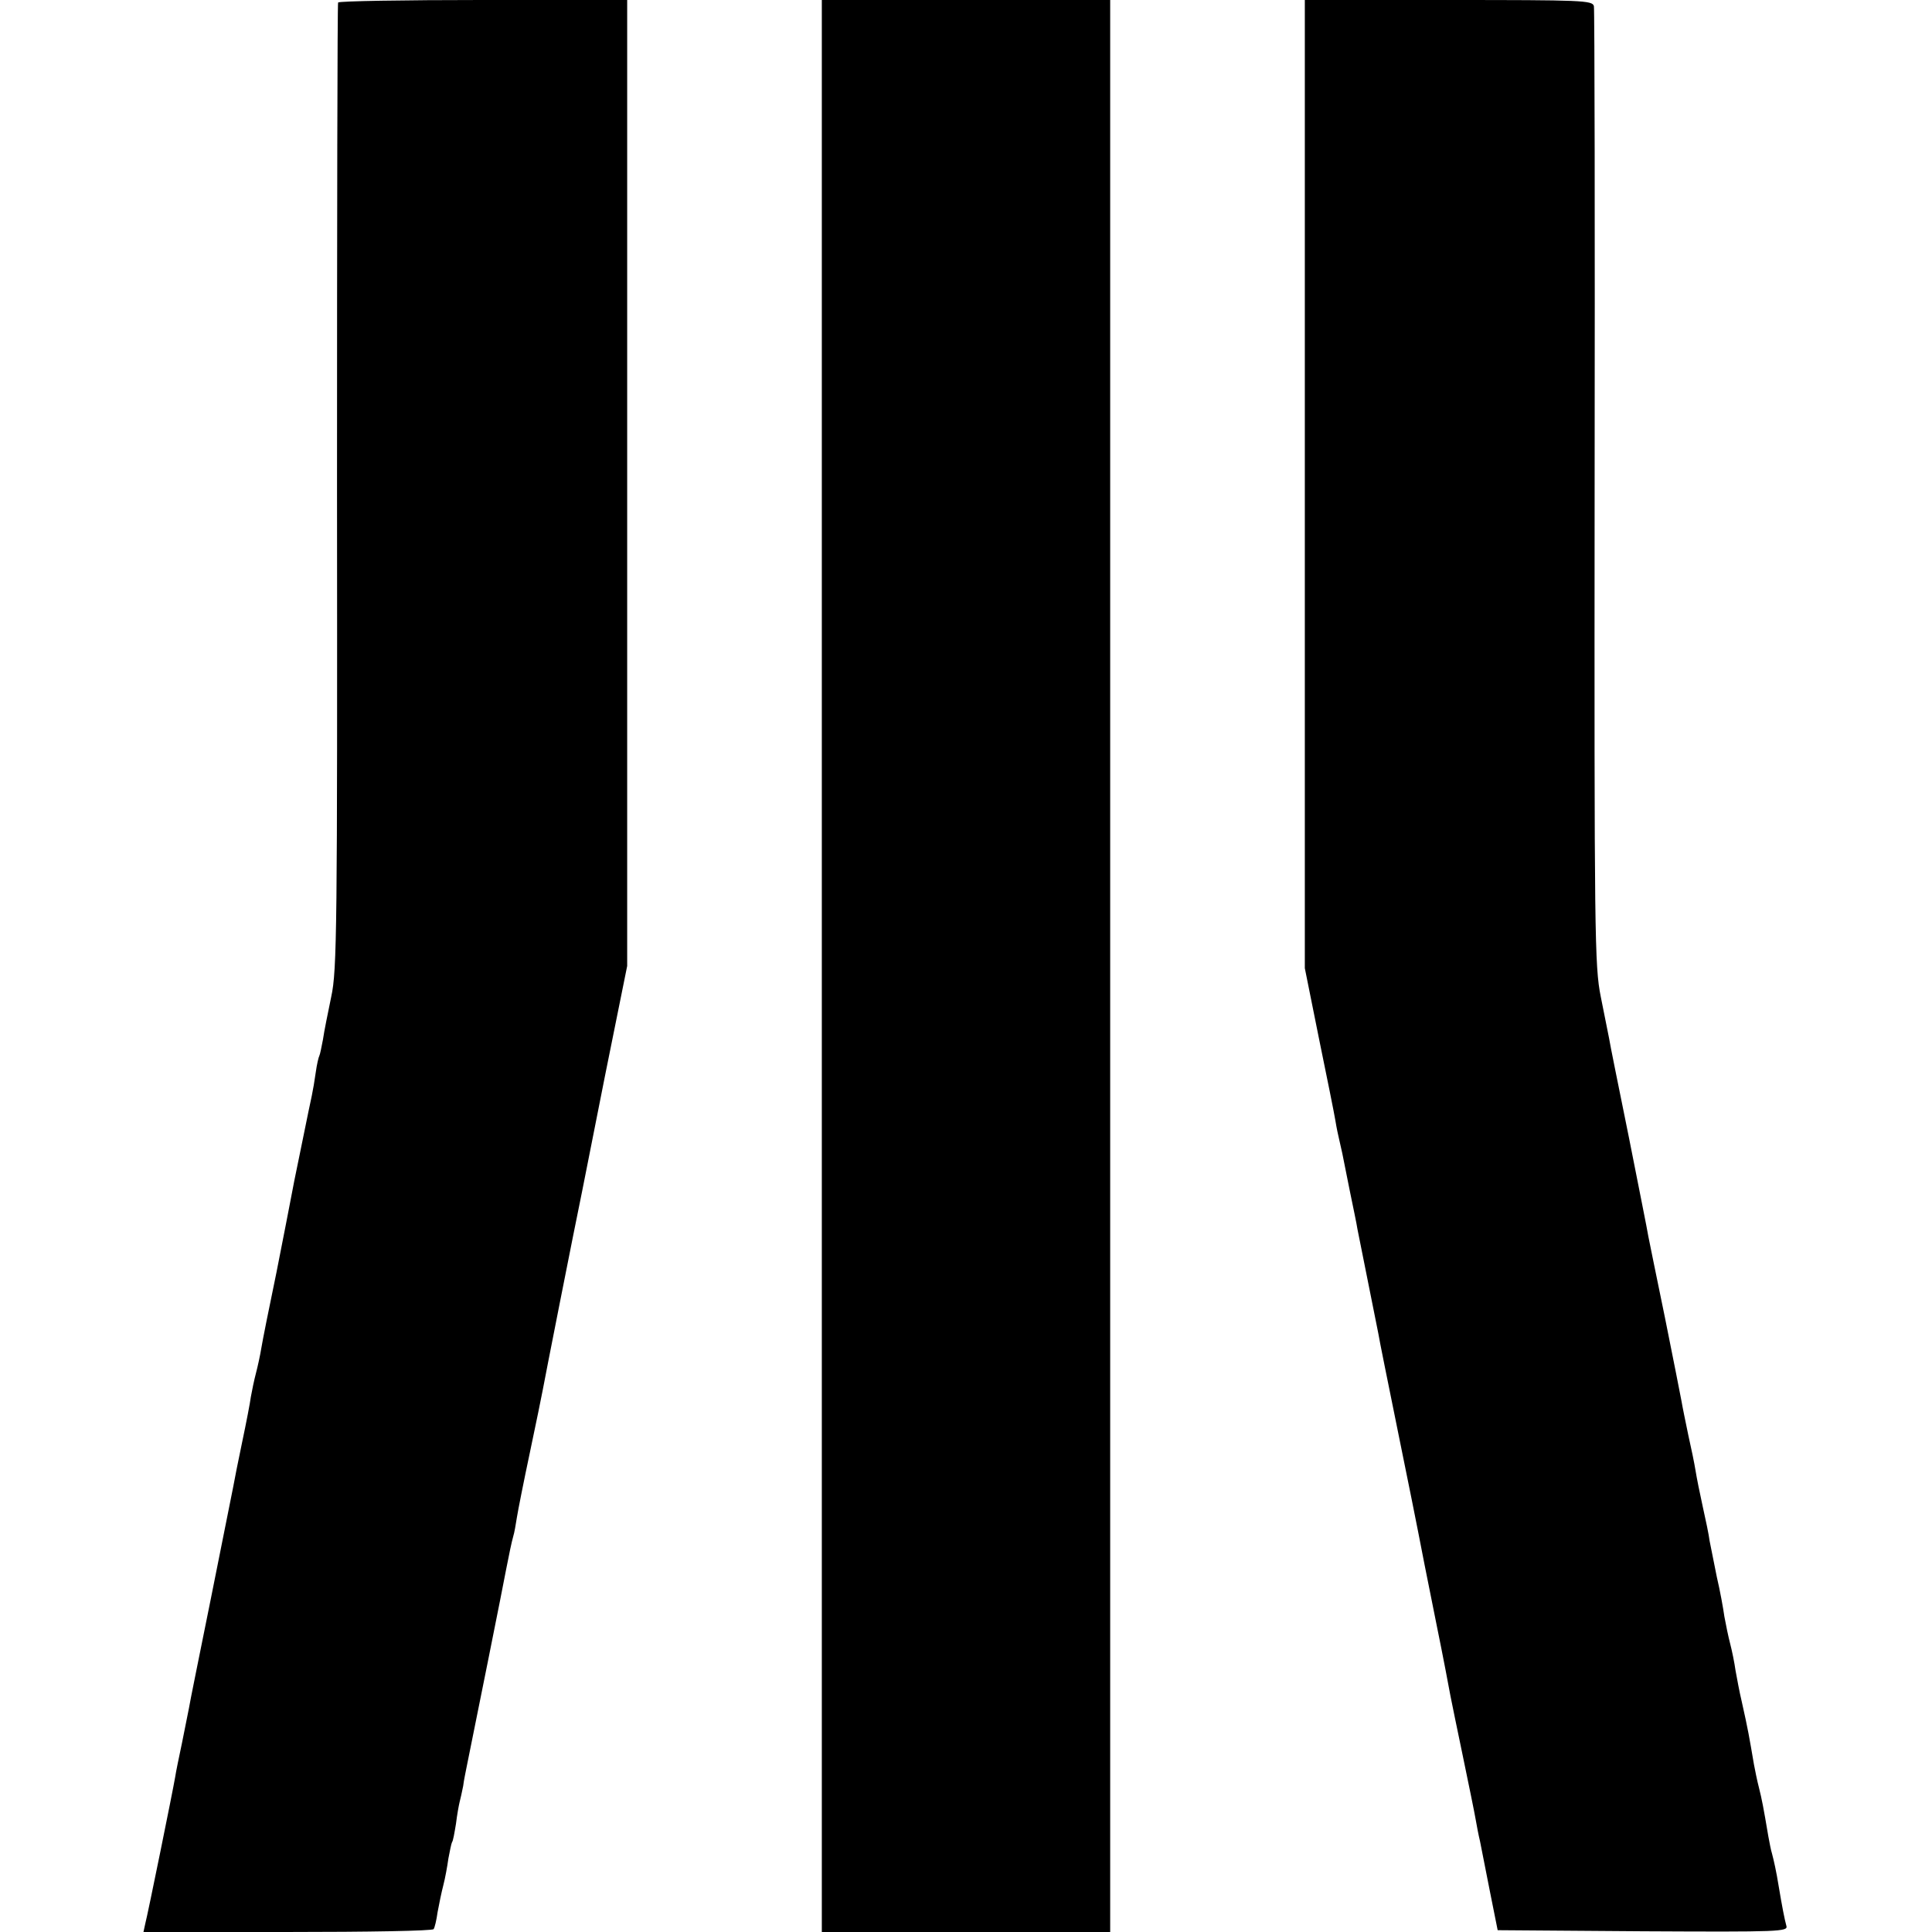 <?xml version="1.0" standalone="no"?>
<!DOCTYPE svg PUBLIC "-//W3C//DTD SVG 20010904//EN"
 "http://www.w3.org/TR/2001/REC-SVG-20010904/DTD/svg10.dtd">
<svg version="1.0" xmlns="http://www.w3.org/2000/svg"
 width="536pt" height="536pt" viewBox="0 0 536 536"
 preserveAspectRatio="xMidYMid meet">
<g transform="translate(0,536) scale(0.1,-0.1)"
fill="#000000" stroke="none">
<path d="M938 5353 c-2 -5 -3 -609 -3 -1343 1 -1225 0 -1342 -16 -1415 -9 -44
-20 -97 -23 -119 -4 -21 -8 -41 -10 -45 -2 -3 -7 -24 -10 -46 -3 -22 -8 -51
-11 -65 -6 -29 -8 -36 -33 -160 -11 -52 -22 -108 -25 -125 -3 -16 -21 -109
-40 -205 -20 -96 -39 -191 -42 -210 -3 -19 -10 -51 -15 -70 -5 -19 -11 -48
-14 -65 -2 -16 -13 -73 -24 -125 -11 -52 -22 -108 -25 -125 -3 -16 -31 -156
-62 -310 -31 -154 -59 -291 -61 -305 -3 -14 -11 -56 -19 -95 -8 -38 -17 -81
-19 -95 -6 -36 -76 -381 -83 -407 l-5 -23 400 0 c221 0 403 3 405 8 3 4 8 25
11 47 4 22 11 56 16 75 5 19 11 52 14 74 4 21 8 41 10 45 3 3 7 27 11 51 3 25
8 52 10 60 2 8 7 29 10 45 2 17 7 39 9 50 15 73 106 526 110 550 9 46 15 75
20 93 3 9 7 33 10 52 3 19 19 100 36 180 17 80 33 159 36 175 4 23 87 444 109
550 2 11 31 156 64 323 l61 302 0 1340 0 1340 -399 0 c-220 0 -401 -3 -403 -7z"/>
<path d="M2280 2680 l0 -2680 400 0 400 0 0 2680 0 2680 -400 0 -400 0 0
-2680z"/>
<path d="M3620 4017 l0 -1343 39 -194 c22 -107 43 -211 46 -230 3 -19 8 -42
10 -50 2 -8 6 -26 9 -40 3 -14 12 -61 21 -105 9 -44 19 -91 21 -105 3 -14 16
-79 29 -145 13 -66 26 -131 29 -145 2 -14 27 -137 55 -275 28 -137 53 -262 56
-278 12 -61 17 -89 50 -252 19 -93 36 -183 39 -200 3 -16 19 -93 35 -170 16
-77 32 -155 35 -173 3 -17 8 -44 12 -60 3 -15 15 -76 27 -137 l22 -110 403 -3
c381 -2 403 -1 398 15 -5 18 -12 54 -21 108 -7 44 -14 74 -19 93 -3 9 -7 31
-10 47 -14 83 -18 103 -26 135 -5 19 -11 49 -14 65 -13 76 -16 95 -34 175 -6
25 -13 63 -17 85 -3 22 -10 56 -15 75 -5 19 -12 53 -16 75 -3 22 -12 72 -21
110 -8 39 -17 84 -20 100 -2 17 -11 59 -19 95 -8 36 -17 81 -20 100 -3 19 -12
63 -20 98 -7 34 -16 77 -19 95 -3 17 -24 122 -46 232 -23 110 -43 211 -46 225
-2 14 -27 138 -54 275 -28 138 -53 261 -55 275 -3 14 -13 66 -23 115 -17 85
-18 166 -17 1410 1 726 0 1328 -2 1338 -4 16 -31 17 -403 17 l-399 0 0 -1343z"/>
</g>
</svg>
